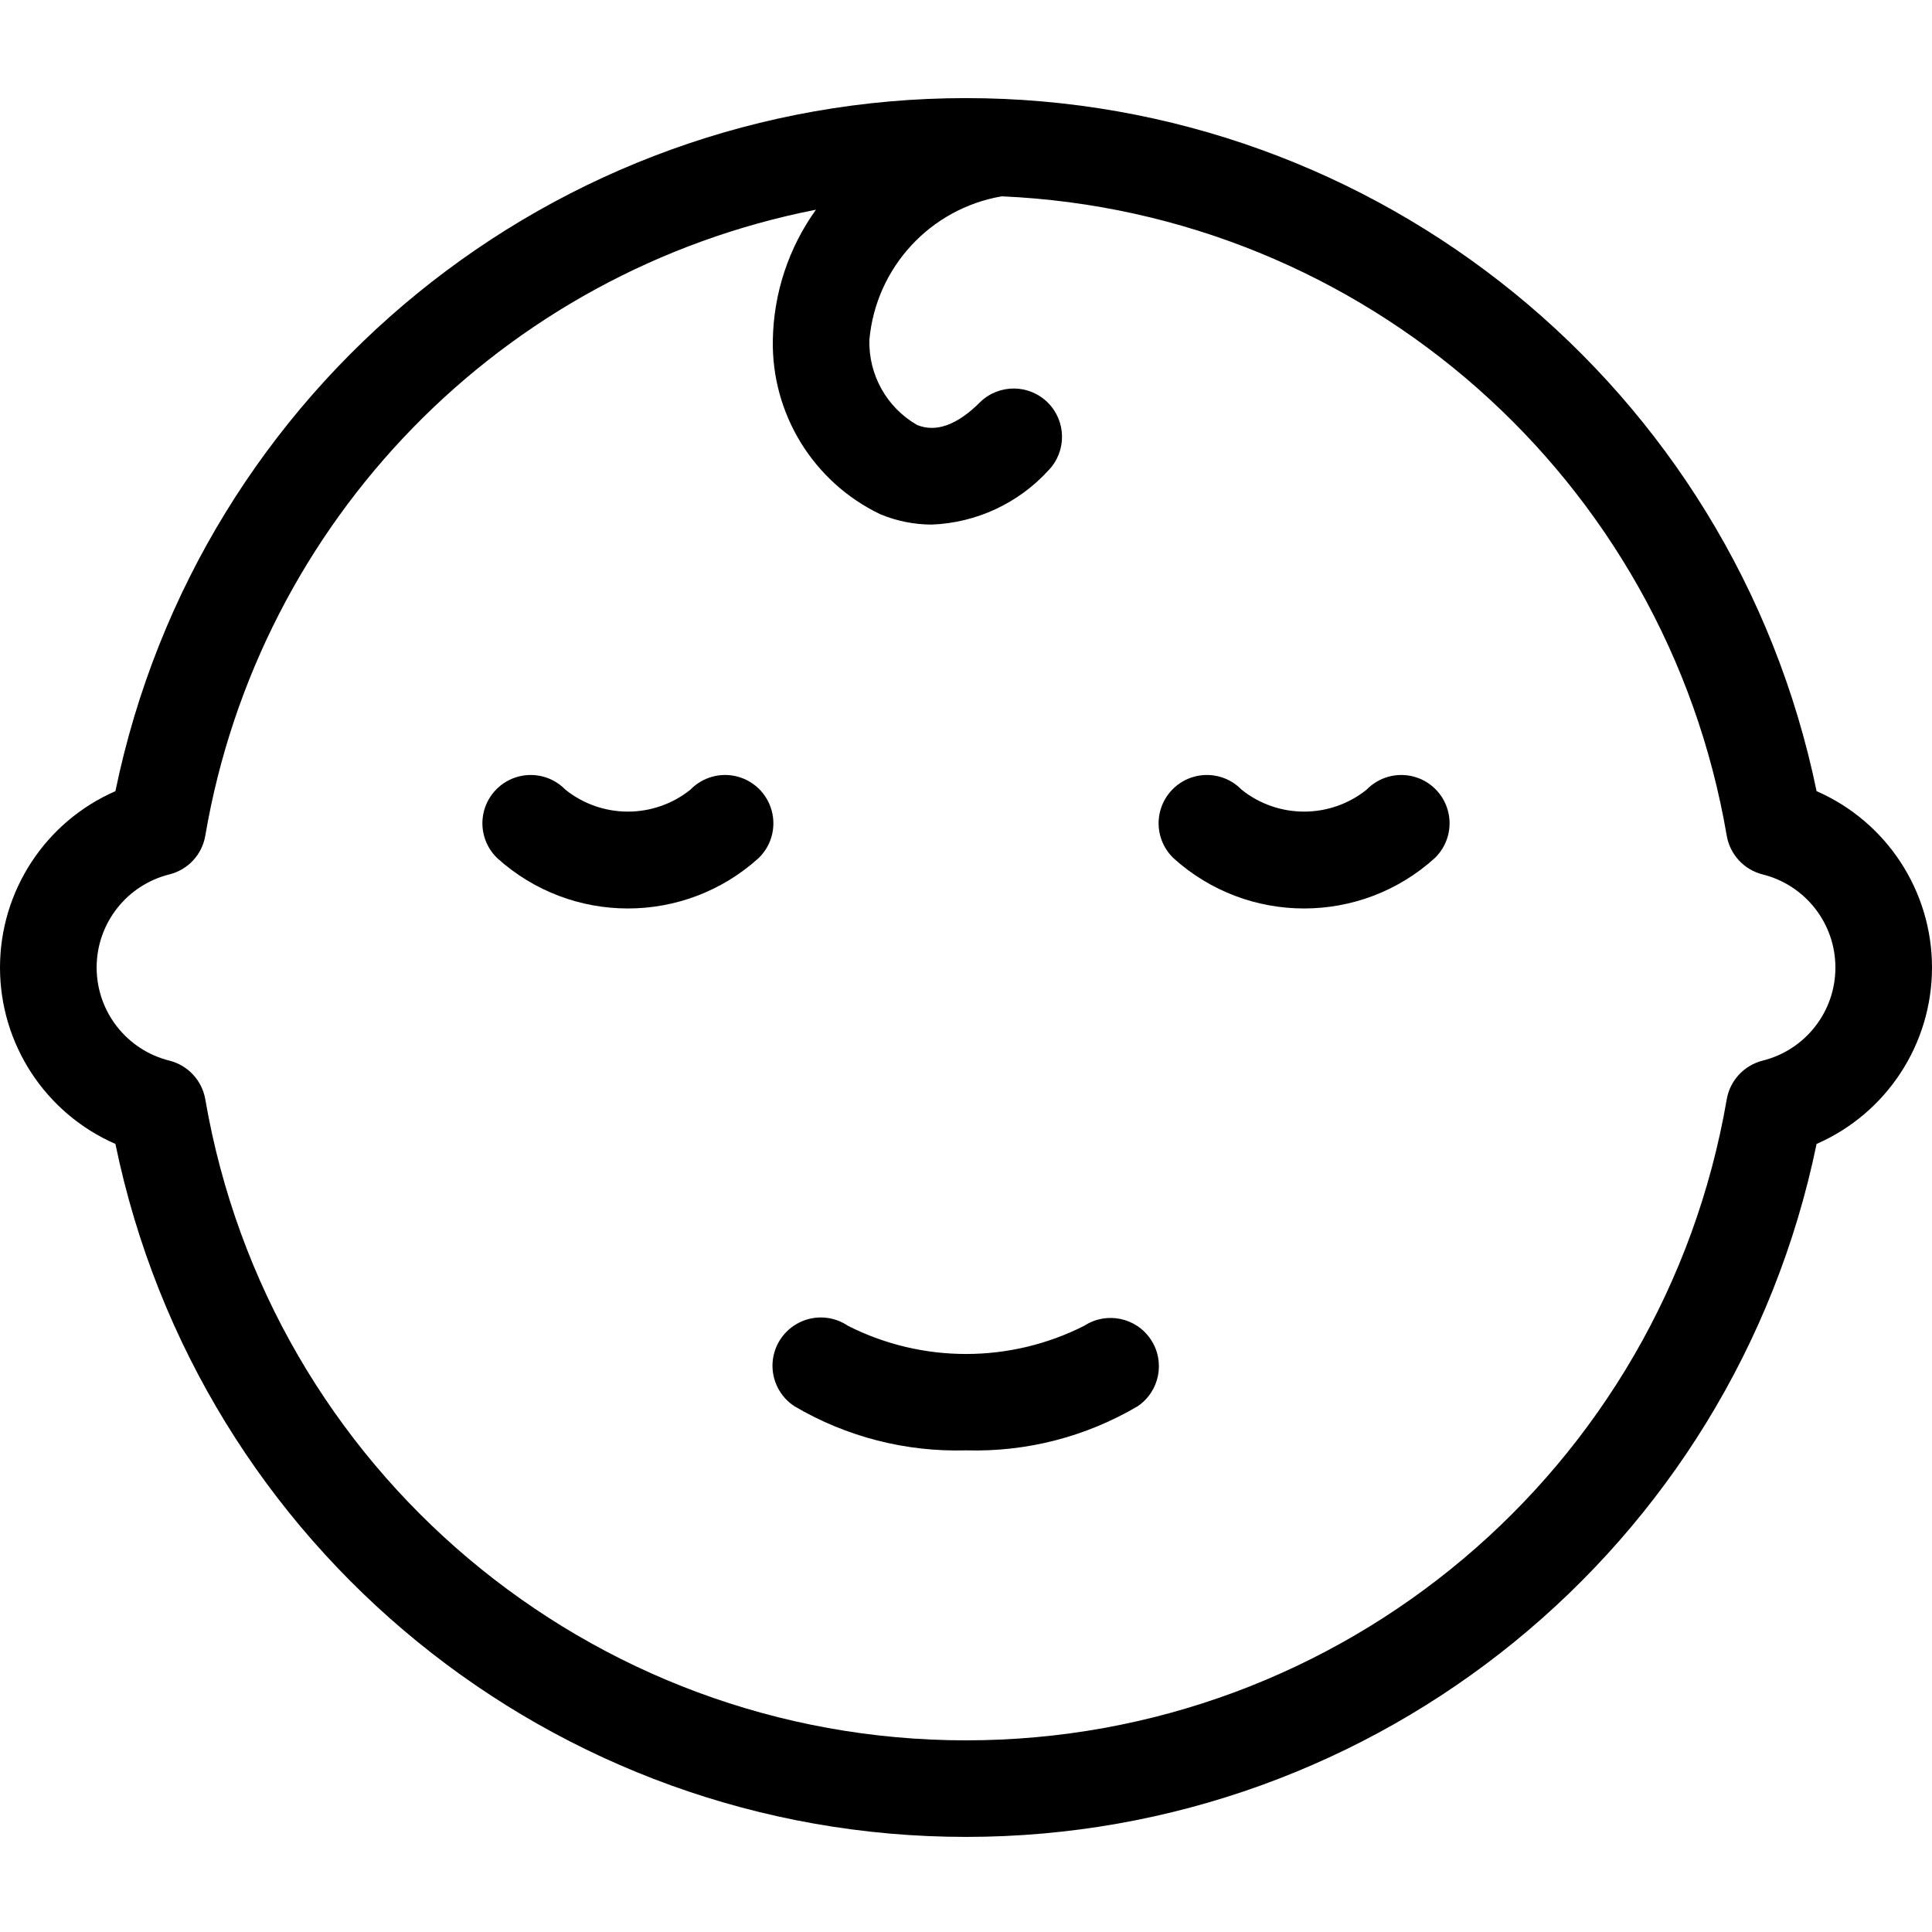 <svg width="50" height="50" viewBox="0 0 50 50" fill="none" xmlns="http://www.w3.org/2000/svg">
<g clip-path="url(#clip0_5101_22616)">
<path d="M17.866 20.438C16.921 21.193 15.579 21.193 14.634 20.438C14.32 20.113 13.855 19.983 13.418 20.097C12.981 20.212 12.64 20.553 12.525 20.99C12.411 21.427 12.541 21.892 12.866 22.206C14.787 23.946 17.713 23.946 19.634 22.206C19.959 21.892 20.089 21.427 19.974 20.99C19.86 20.553 19.519 20.212 19.082 20.097C18.645 19.983 18.18 20.113 17.866 20.438Z" fill="black"/>
<path d="M35.366 20.438C34.421 21.193 33.079 21.193 32.133 20.438C31.82 20.113 31.355 19.983 30.918 20.097C30.481 20.212 30.14 20.553 30.025 20.99C29.911 21.427 30.041 21.892 30.366 22.206C32.286 23.946 35.213 23.946 37.133 22.206C37.458 21.892 37.589 21.427 37.474 20.99C37.36 20.553 37.019 20.212 36.582 20.097C36.145 19.983 35.68 20.113 35.366 20.438Z" fill="black"/>
<path d="M28.058 34.312C26.136 35.284 23.867 35.284 21.945 34.312C21.574 34.059 21.095 34.026 20.692 34.224C20.288 34.422 20.022 34.821 19.994 35.269C19.967 35.717 20.182 36.146 20.558 36.392C21.902 37.185 23.442 37.581 25.002 37.535C26.561 37.581 28.102 37.185 29.445 36.392C30.012 36.006 30.163 35.236 29.782 34.665C29.402 34.094 28.633 33.937 28.058 34.312Z" fill="black"/>
<path d="M47.013 20.475C44.859 10.032 35.663 2.539 25 2.539C14.337 2.539 5.141 10.032 2.987 20.475C1.173 21.268 0 23.06 0 25.04C0 27.02 1.173 28.812 2.987 29.605C5.142 40.048 14.337 47.539 25 47.539C35.663 47.539 44.858 40.048 47.013 29.605C48.827 28.812 50 27.02 50 25.04C50 23.06 48.827 21.268 47.013 20.475ZM45.613 27.45C45.135 27.572 44.772 27.964 44.688 28.45C43.039 38.035 34.726 45.04 25.001 45.04C15.275 45.04 6.962 38.035 5.313 28.45C5.229 27.964 4.866 27.572 4.388 27.45C3.279 27.176 2.501 26.181 2.501 25.039C2.501 23.897 3.28 22.902 4.389 22.628C4.868 22.507 5.23 22.115 5.313 21.628C6.704 13.47 12.995 7.021 21.117 5.427C20.412 6.409 20.023 7.581 20.001 8.789C19.961 10.709 21.046 12.474 22.776 13.306C23.199 13.483 23.653 13.575 24.112 13.576C25.267 13.532 26.355 13.026 27.134 12.173C27.608 11.683 27.601 10.903 27.119 10.421C26.637 9.939 25.857 9.932 25.367 10.406C24.772 11.001 24.221 11.2 23.732 10.997C22.946 10.544 22.473 9.696 22.5 8.789C22.671 6.921 24.075 5.4 25.924 5.081C35.295 5.49 43.11 12.383 44.688 21.629C44.772 22.115 45.134 22.507 45.612 22.629C46.721 22.903 47.5 23.897 47.5 25.04C47.501 26.181 46.722 27.176 45.613 27.45Z" fill="black"/>
</g>
<defs>
<clipPath id="clip0_5101_22616">
<rect width="50" height="50" fill="white"/>
</clipPath>
</defs>
</svg>
